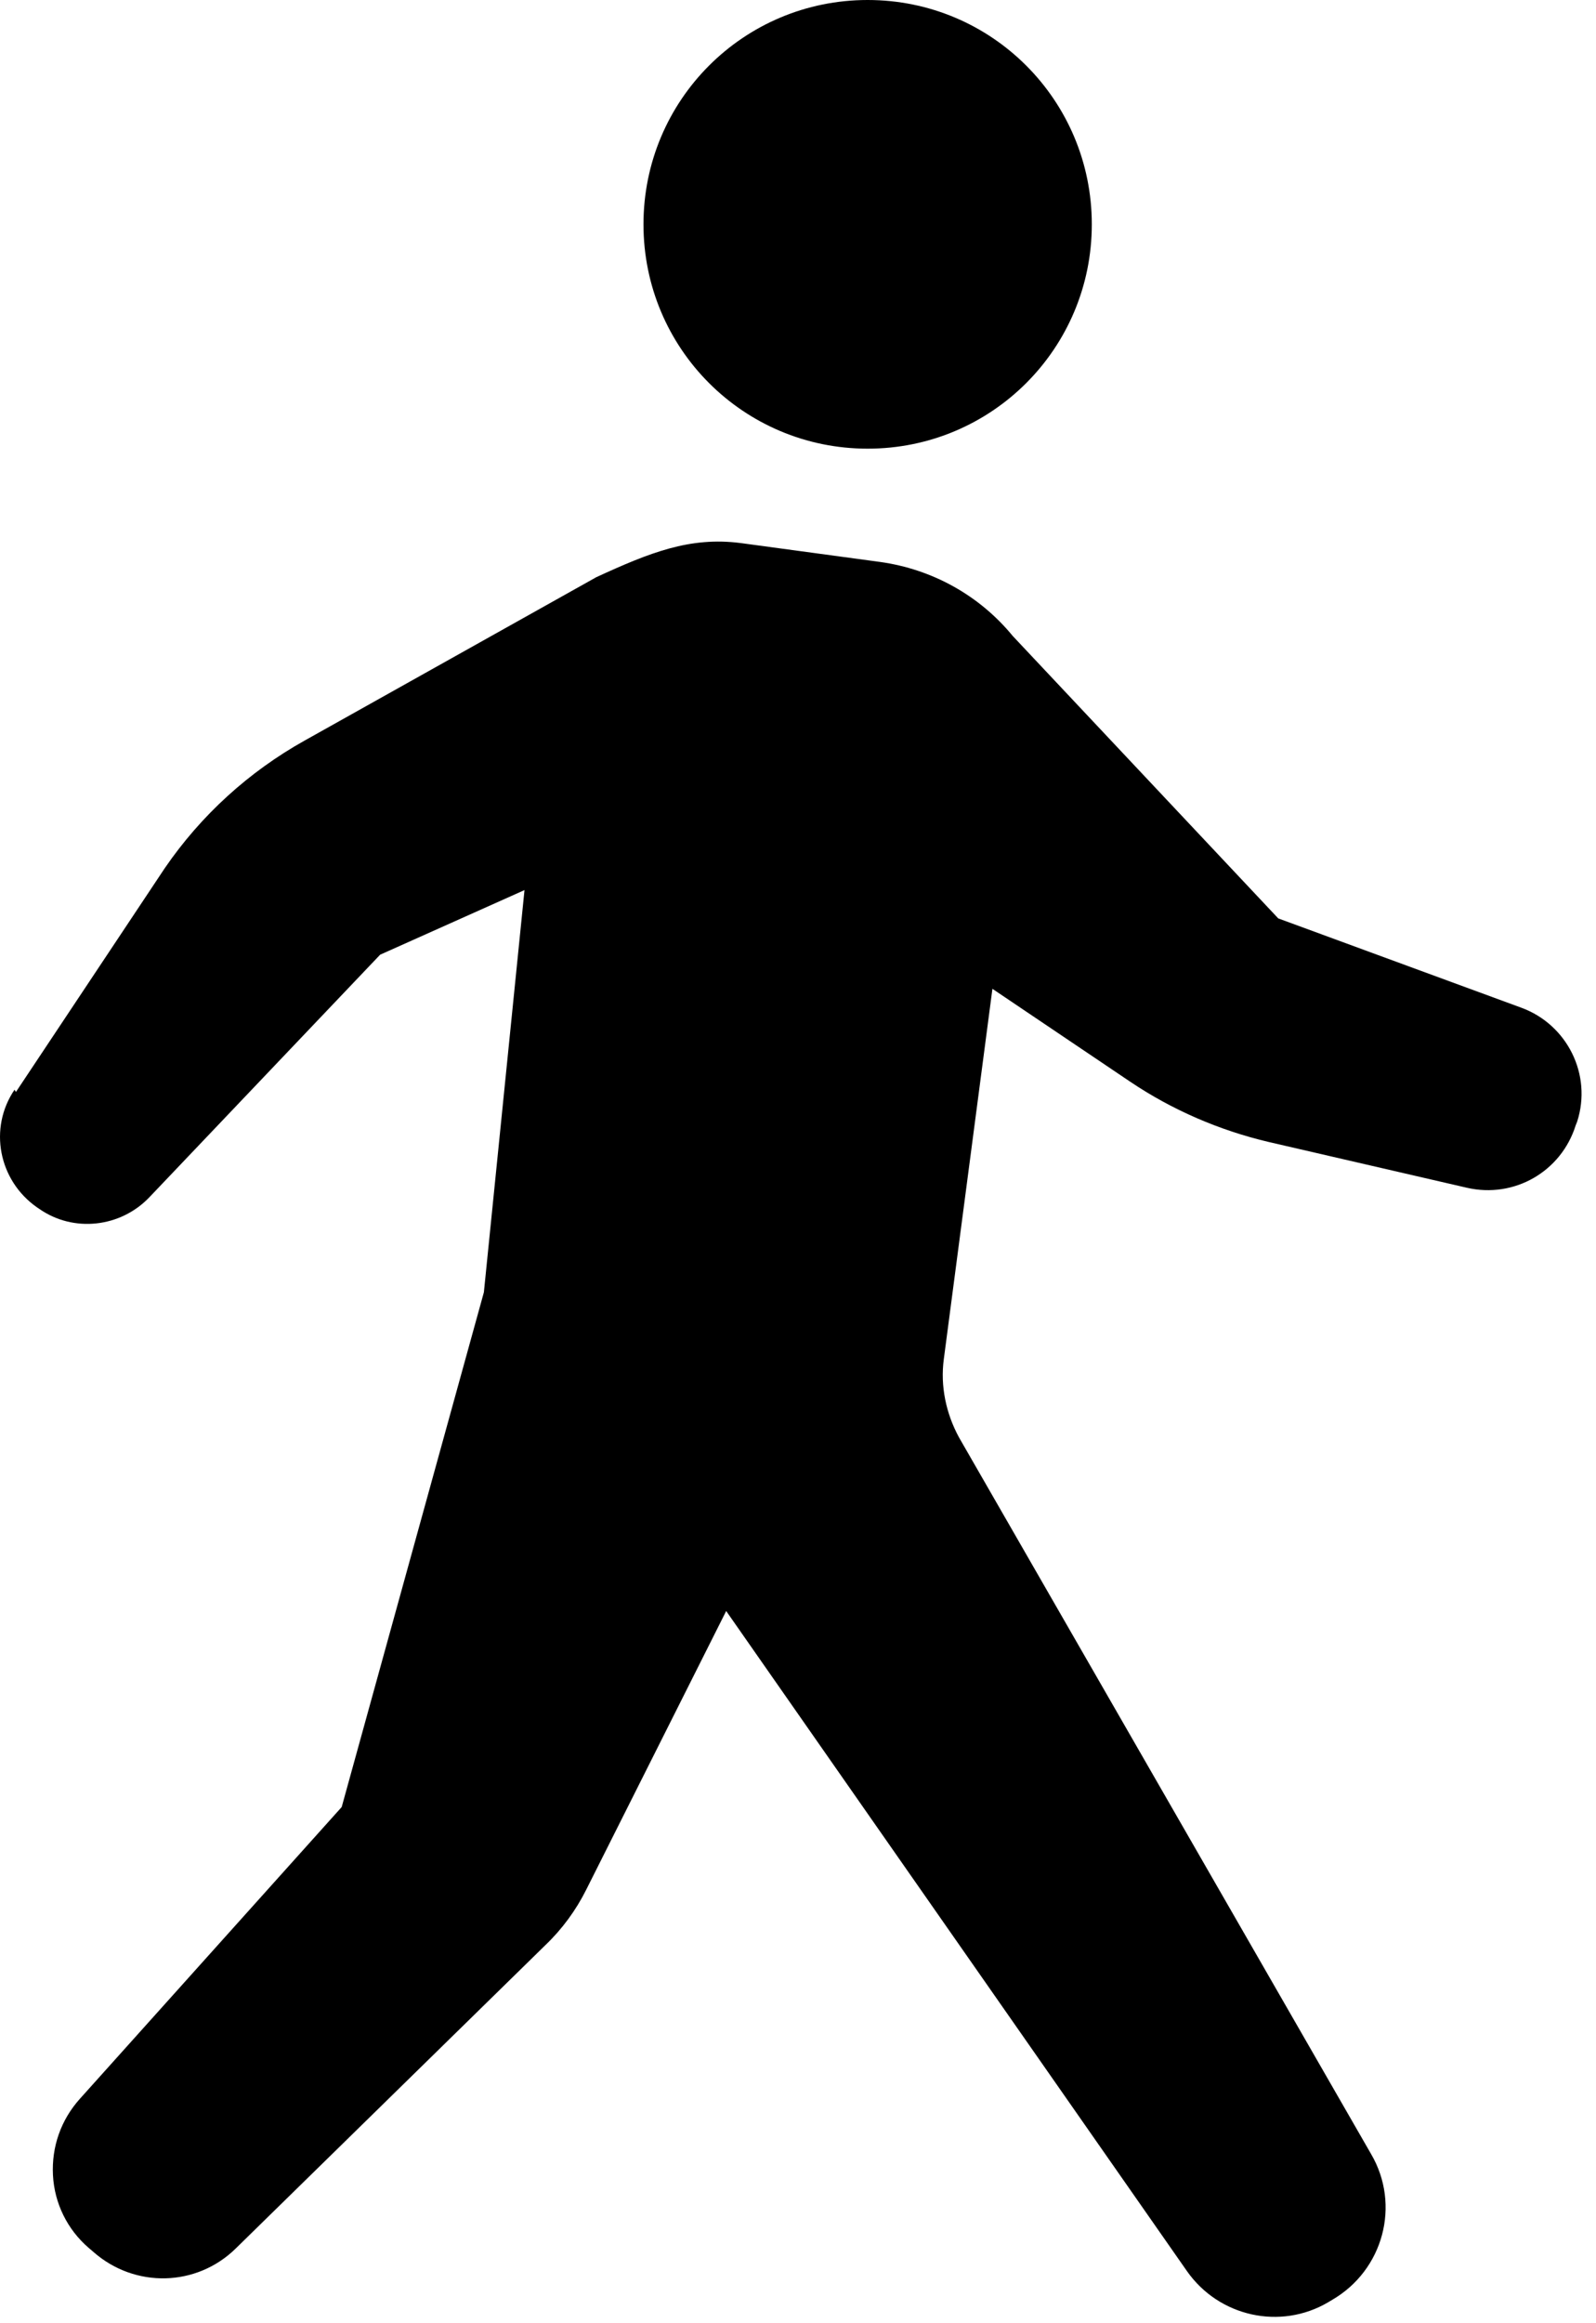 <svg width="22" height="32" viewBox="0 0 22 32" fill="none" xmlns="http://www.w3.org/2000/svg">
<path d="M11.96 6.18C10.25 6.18 8.87 4.8 8.87 3.09C8.87 1.38 10.25 0 11.96 0C13.67 0 15.05 1.38 15.05 3.09C15.05 4.8 13.67 6.18 11.96 6.18Z" fill="black"/>
<path d="M0.22 15.04L2.27 11.96C2.77 11.23 3.43 10.63 4.2 10.2L8.22 7.95C8.96 7.61 9.51 7.39 10.21 7.48L12.13 7.74C12.85 7.84 13.5 8.2 13.96 8.76L17.62 12.65L20.97 13.88C21.6 14.11 21.95 14.8 21.74 15.45L21.72 15.5C21.52 16.14 20.87 16.51 20.22 16.36L17.49 15.73C16.81 15.57 16.16 15.29 15.58 14.9L13.68 13.62L13.01 18.72C12.96 19.09 13.04 19.47 13.22 19.8L18.9 29.67C19.31 30.37 19.07 31.27 18.36 31.68L18.31 31.71C17.65 32.1 16.8 31.91 16.36 31.28L10.01 22.19L8.08 26.03C7.94 26.31 7.75 26.57 7.52 26.79L3.25 30.97C2.71 31.5 1.86 31.52 1.29 31.02L1.22 30.96C0.93 30.71 0.75 30.35 0.73 29.96C0.71 29.57 0.84 29.2 1.1 28.91L4.71 24.89L6.67 17.8L7.23 12.26L5.24 13.15L2.06 16.49C1.66 16.91 1.01 16.98 0.54 16.65L0.51 16.63C-0.02 16.26 -0.16 15.54 0.2 15.01L0.22 15.04Z" fill="black"/>
</svg>
